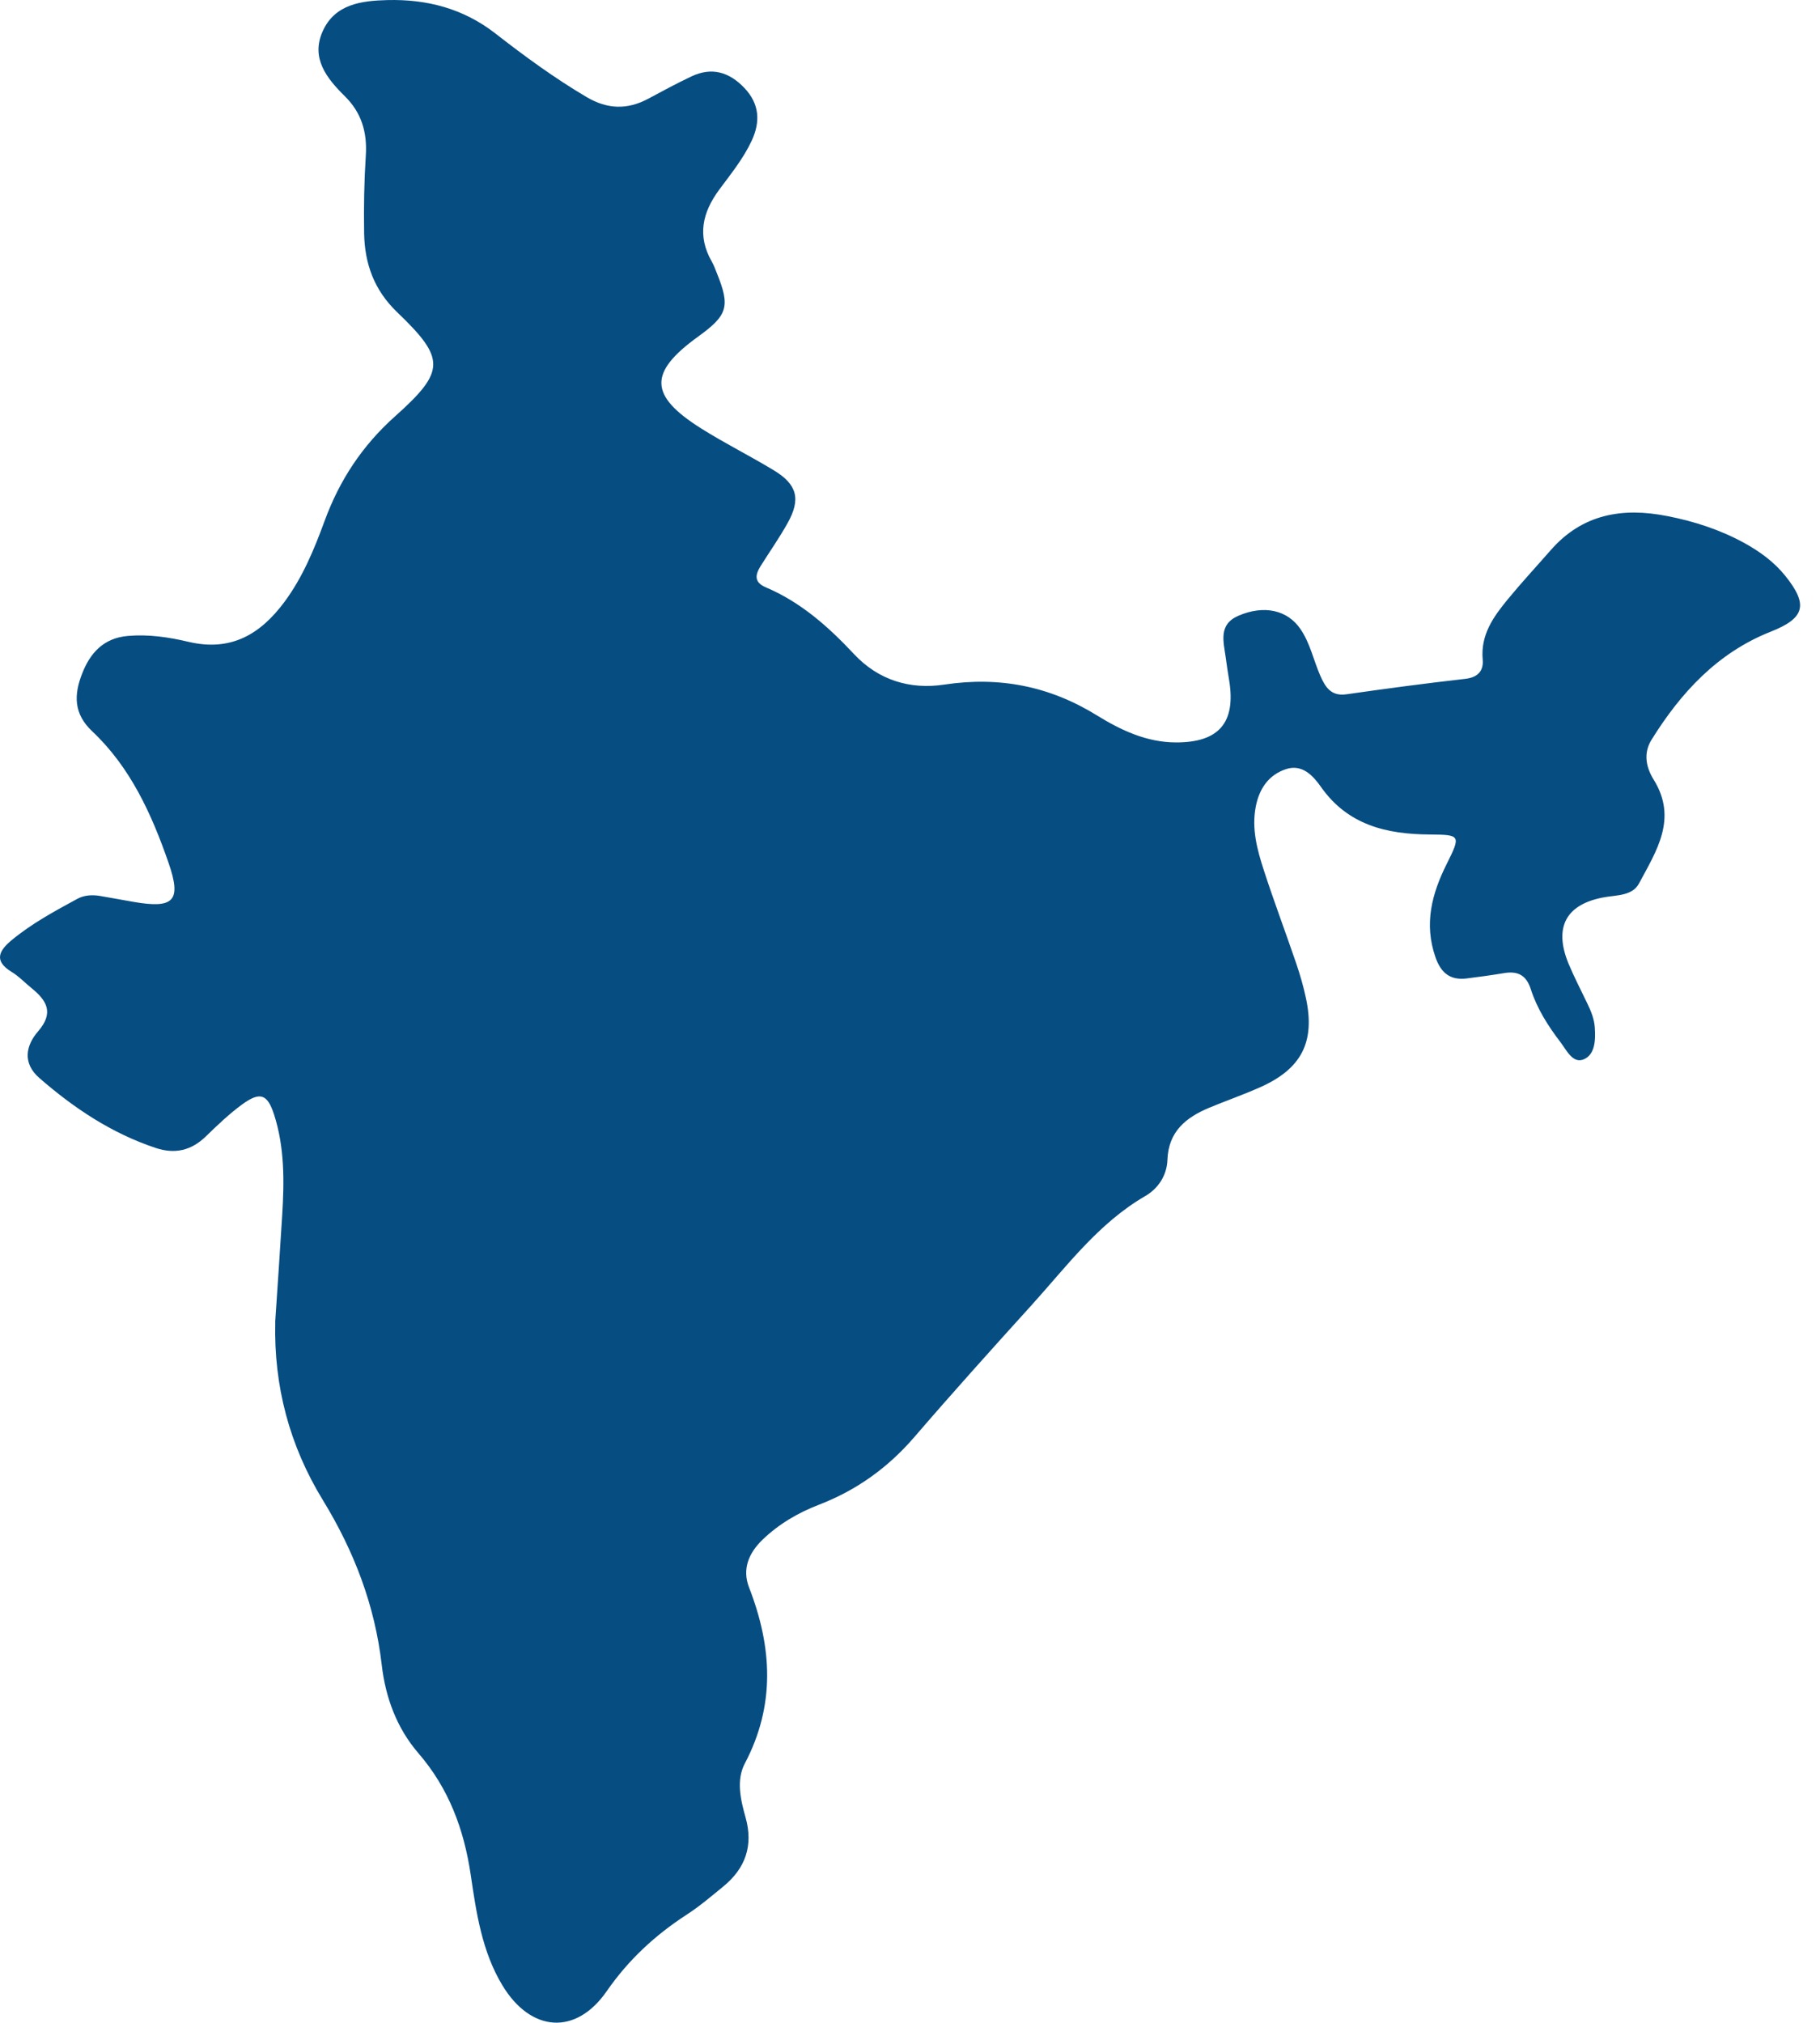 <svg width="45" height="50" viewBox="0 0 45 50" fill="none" xmlns="http://www.w3.org/2000/svg">
<path d="M6.804 32.678C6.863 31.795 6.924 30.912 6.978 30.028C7.029 29.194 7.037 28.359 6.778 27.554C6.612 27.036 6.428 26.978 5.984 27.301C5.664 27.535 5.374 27.814 5.088 28.091C4.726 28.442 4.32 28.532 3.847 28.374C2.76 28.012 1.828 27.391 0.972 26.645C0.553 26.28 0.635 25.846 0.943 25.491C1.346 25.026 1.15 24.723 0.771 24.417C0.61 24.286 0.464 24.13 0.287 24.023C-0.163 23.75 -0.022 23.495 0.289 23.238C0.787 22.826 1.352 22.521 1.914 22.216C2.081 22.125 2.282 22.113 2.474 22.146C2.747 22.192 3.02 22.244 3.293 22.291C4.297 22.466 4.497 22.274 4.166 21.323C3.75 20.124 3.225 18.966 2.279 18.075C1.82 17.643 1.825 17.177 2.029 16.655C2.23 16.135 2.563 15.772 3.159 15.719C3.669 15.674 4.173 15.749 4.657 15.864C5.709 16.113 6.437 15.68 7.033 14.878C7.482 14.272 7.767 13.582 8.023 12.884C8.394 11.87 8.956 11.015 9.772 10.287C11.019 9.173 11.015 8.863 9.819 7.716C9.247 7.167 9.017 6.515 9.003 5.765C8.992 5.123 9.004 4.48 9.045 3.839C9.081 3.267 8.938 2.784 8.524 2.376C8.077 1.934 7.679 1.437 7.98 0.769C8.283 0.099 8.939 0.019 9.574 0.002C10.551 -0.023 11.452 0.208 12.247 0.826C12.971 1.39 13.713 1.933 14.507 2.401C15.019 2.703 15.515 2.717 16.032 2.438C16.383 2.249 16.733 2.061 17.093 1.89C17.599 1.65 18.032 1.78 18.408 2.177C18.777 2.568 18.805 3.004 18.588 3.473C18.382 3.917 18.074 4.296 17.786 4.684C17.367 5.25 17.232 5.829 17.601 6.469C17.652 6.558 17.687 6.659 17.726 6.755C18.058 7.578 17.994 7.791 17.26 8.321C16.034 9.207 16.044 9.775 17.331 10.587C17.916 10.956 18.539 11.265 19.131 11.624C19.712 11.975 19.805 12.337 19.474 12.929C19.272 13.291 19.032 13.633 18.811 13.984C18.673 14.204 18.635 14.391 18.938 14.519C19.801 14.885 20.483 15.492 21.117 16.169C21.72 16.813 22.501 17.05 23.346 16.922C24.712 16.716 25.951 16.959 27.127 17.686C27.714 18.048 28.347 18.348 29.071 18.351C30.138 18.355 30.562 17.863 30.391 16.815C30.36 16.627 30.331 16.437 30.306 16.249C30.253 15.858 30.118 15.436 30.622 15.219C31.254 14.947 31.838 15.077 32.159 15.556C32.395 15.905 32.478 16.32 32.644 16.701C32.768 16.983 32.911 17.217 33.294 17.161C34.273 17.021 35.253 16.89 36.235 16.779C36.547 16.742 36.685 16.575 36.66 16.304C36.605 15.691 36.925 15.245 37.279 14.815C37.62 14.4 37.986 14.006 38.34 13.601C39.124 12.703 40.117 12.537 41.229 12.757C41.898 12.888 42.535 13.096 43.133 13.424C43.516 13.636 43.864 13.889 44.141 14.233C44.72 14.952 44.621 15.282 43.783 15.613C42.47 16.132 41.562 17.115 40.834 18.286C40.624 18.625 40.703 18.974 40.888 19.272C41.487 20.237 40.954 21.035 40.525 21.837C40.365 22.138 39.989 22.124 39.685 22.175C38.727 22.338 38.406 22.91 38.784 23.823C38.924 24.158 39.093 24.48 39.249 24.808C39.34 24.996 39.418 25.187 39.432 25.4C39.453 25.706 39.44 26.067 39.157 26.185C38.887 26.298 38.731 25.954 38.581 25.758C38.275 25.358 38.003 24.929 37.849 24.449C37.734 24.094 37.52 23.997 37.182 24.054C36.874 24.105 36.565 24.148 36.256 24.186C35.845 24.235 35.621 24.037 35.489 23.651C35.207 22.831 35.402 22.089 35.773 21.35C36.125 20.645 36.108 20.633 35.352 20.627C34.287 20.62 33.328 20.397 32.662 19.452C32.469 19.177 32.198 18.878 31.797 19.011C31.371 19.151 31.136 19.491 31.05 19.934C30.942 20.484 31.084 21.004 31.25 21.515C31.501 22.288 31.789 23.05 32.051 23.818C32.145 24.097 32.228 24.381 32.289 24.668C32.523 25.755 32.182 26.421 31.151 26.877C30.741 27.06 30.315 27.207 29.9 27.38C29.323 27.621 28.89 27.968 28.865 28.669C28.851 29.052 28.641 29.377 28.311 29.567C27.157 30.238 26.378 31.297 25.508 32.258C24.529 33.338 23.553 34.423 22.602 35.527C21.952 36.28 21.181 36.833 20.255 37.191C19.737 37.39 19.259 37.667 18.851 38.061C18.503 38.398 18.349 38.795 18.52 39.236C19.092 40.708 19.177 42.146 18.415 43.591C18.201 43.998 18.309 44.48 18.433 44.918C18.631 45.617 18.433 46.181 17.882 46.631C17.587 46.872 17.294 47.122 16.976 47.328C16.196 47.834 15.539 48.442 15.001 49.218C14.238 50.319 13.123 50.234 12.421 49.072C11.916 48.235 11.777 47.28 11.639 46.343C11.472 45.214 11.096 44.205 10.345 43.335C9.808 42.713 9.531 41.953 9.439 41.156C9.269 39.679 8.755 38.342 7.985 37.083C7.158 35.733 6.767 34.26 6.806 32.672L6.804 32.678Z" fill="#064D82"/>
</svg>
